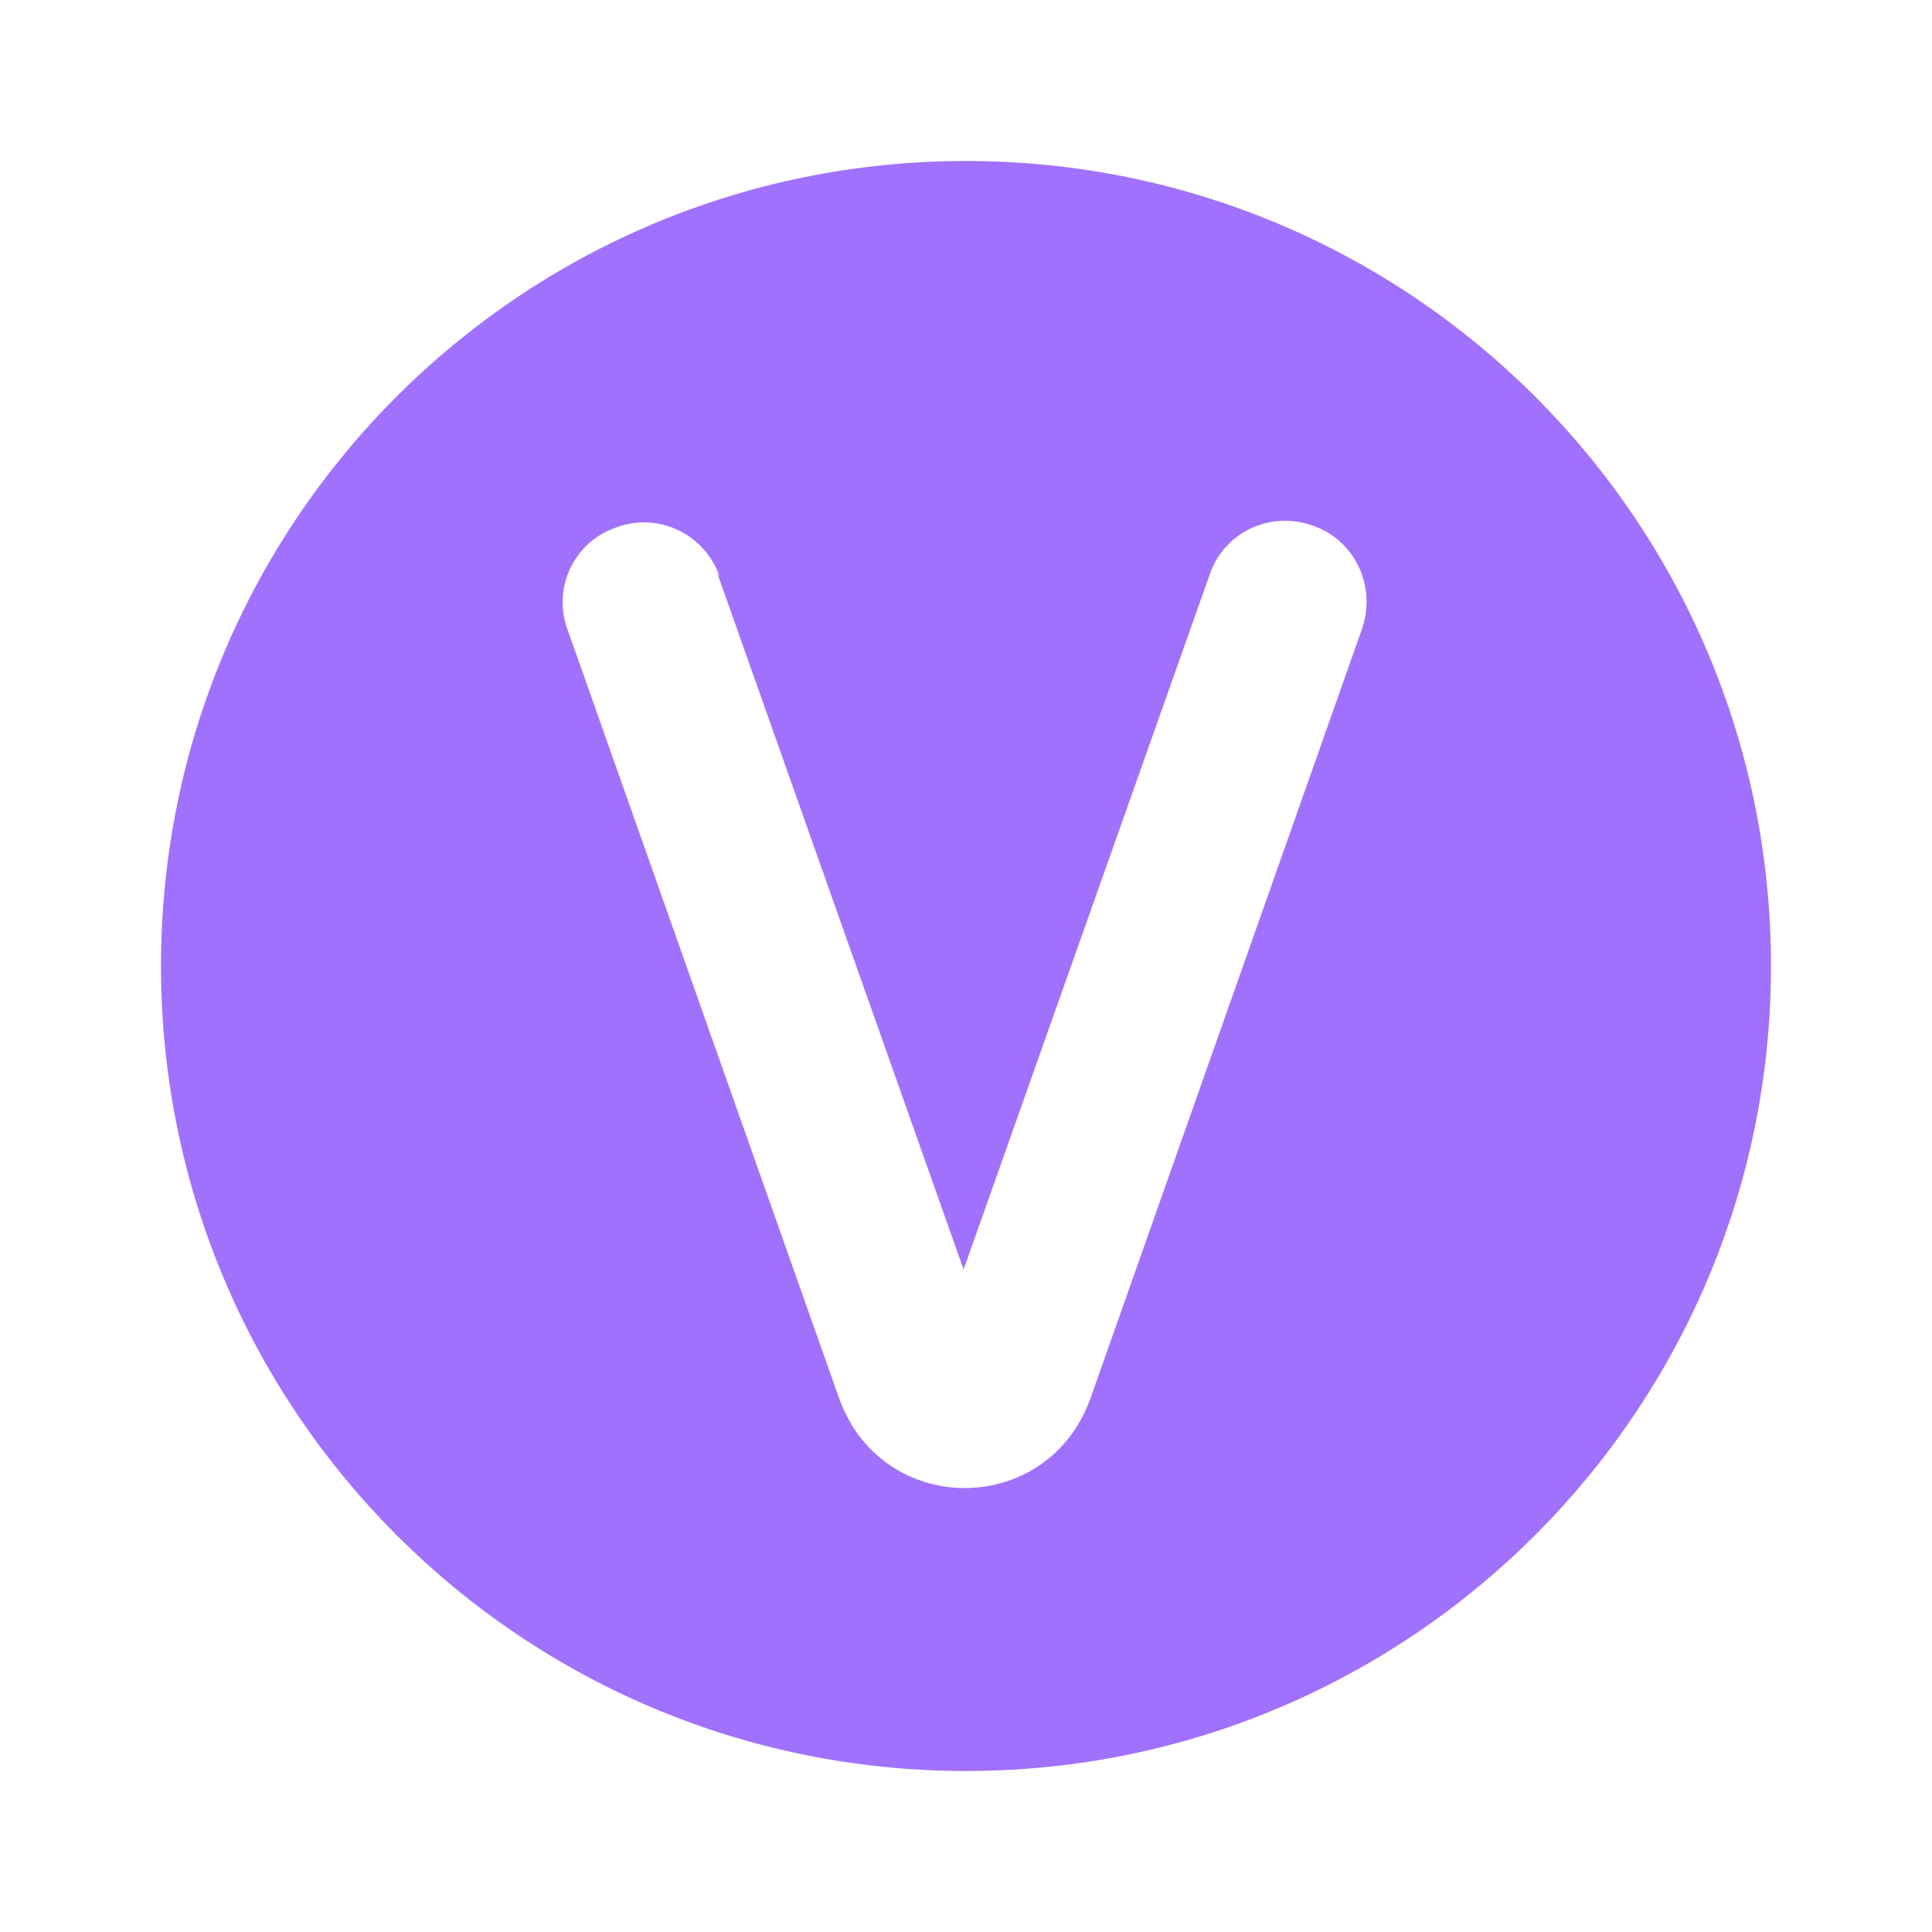 <svg viewBox="0 0 24 24" xmlns="http://www.w3.org/2000/svg"><path fill="#A071FC" fill-rule="evenodd" d="M12 22C6.47 22 2 17.52 2 12 2 6.47 6.47 2 12 2c5.52 0 10 4.47 10 10 0 5.52-4.48 10-10 10ZM8.94 7.16c-.19-.53-.76-.8-1.28-.61 -.53.18-.8.75-.61 1.27l3.37 9.54c.53 1.5 2.6 1.5 3.13 0l3.37-9.55c.18-.53-.09-1.1-.61-1.28 -.53-.19-1.1.08-1.28.6l-3.06 8.64 -3.06-8.65Z"/></svg>